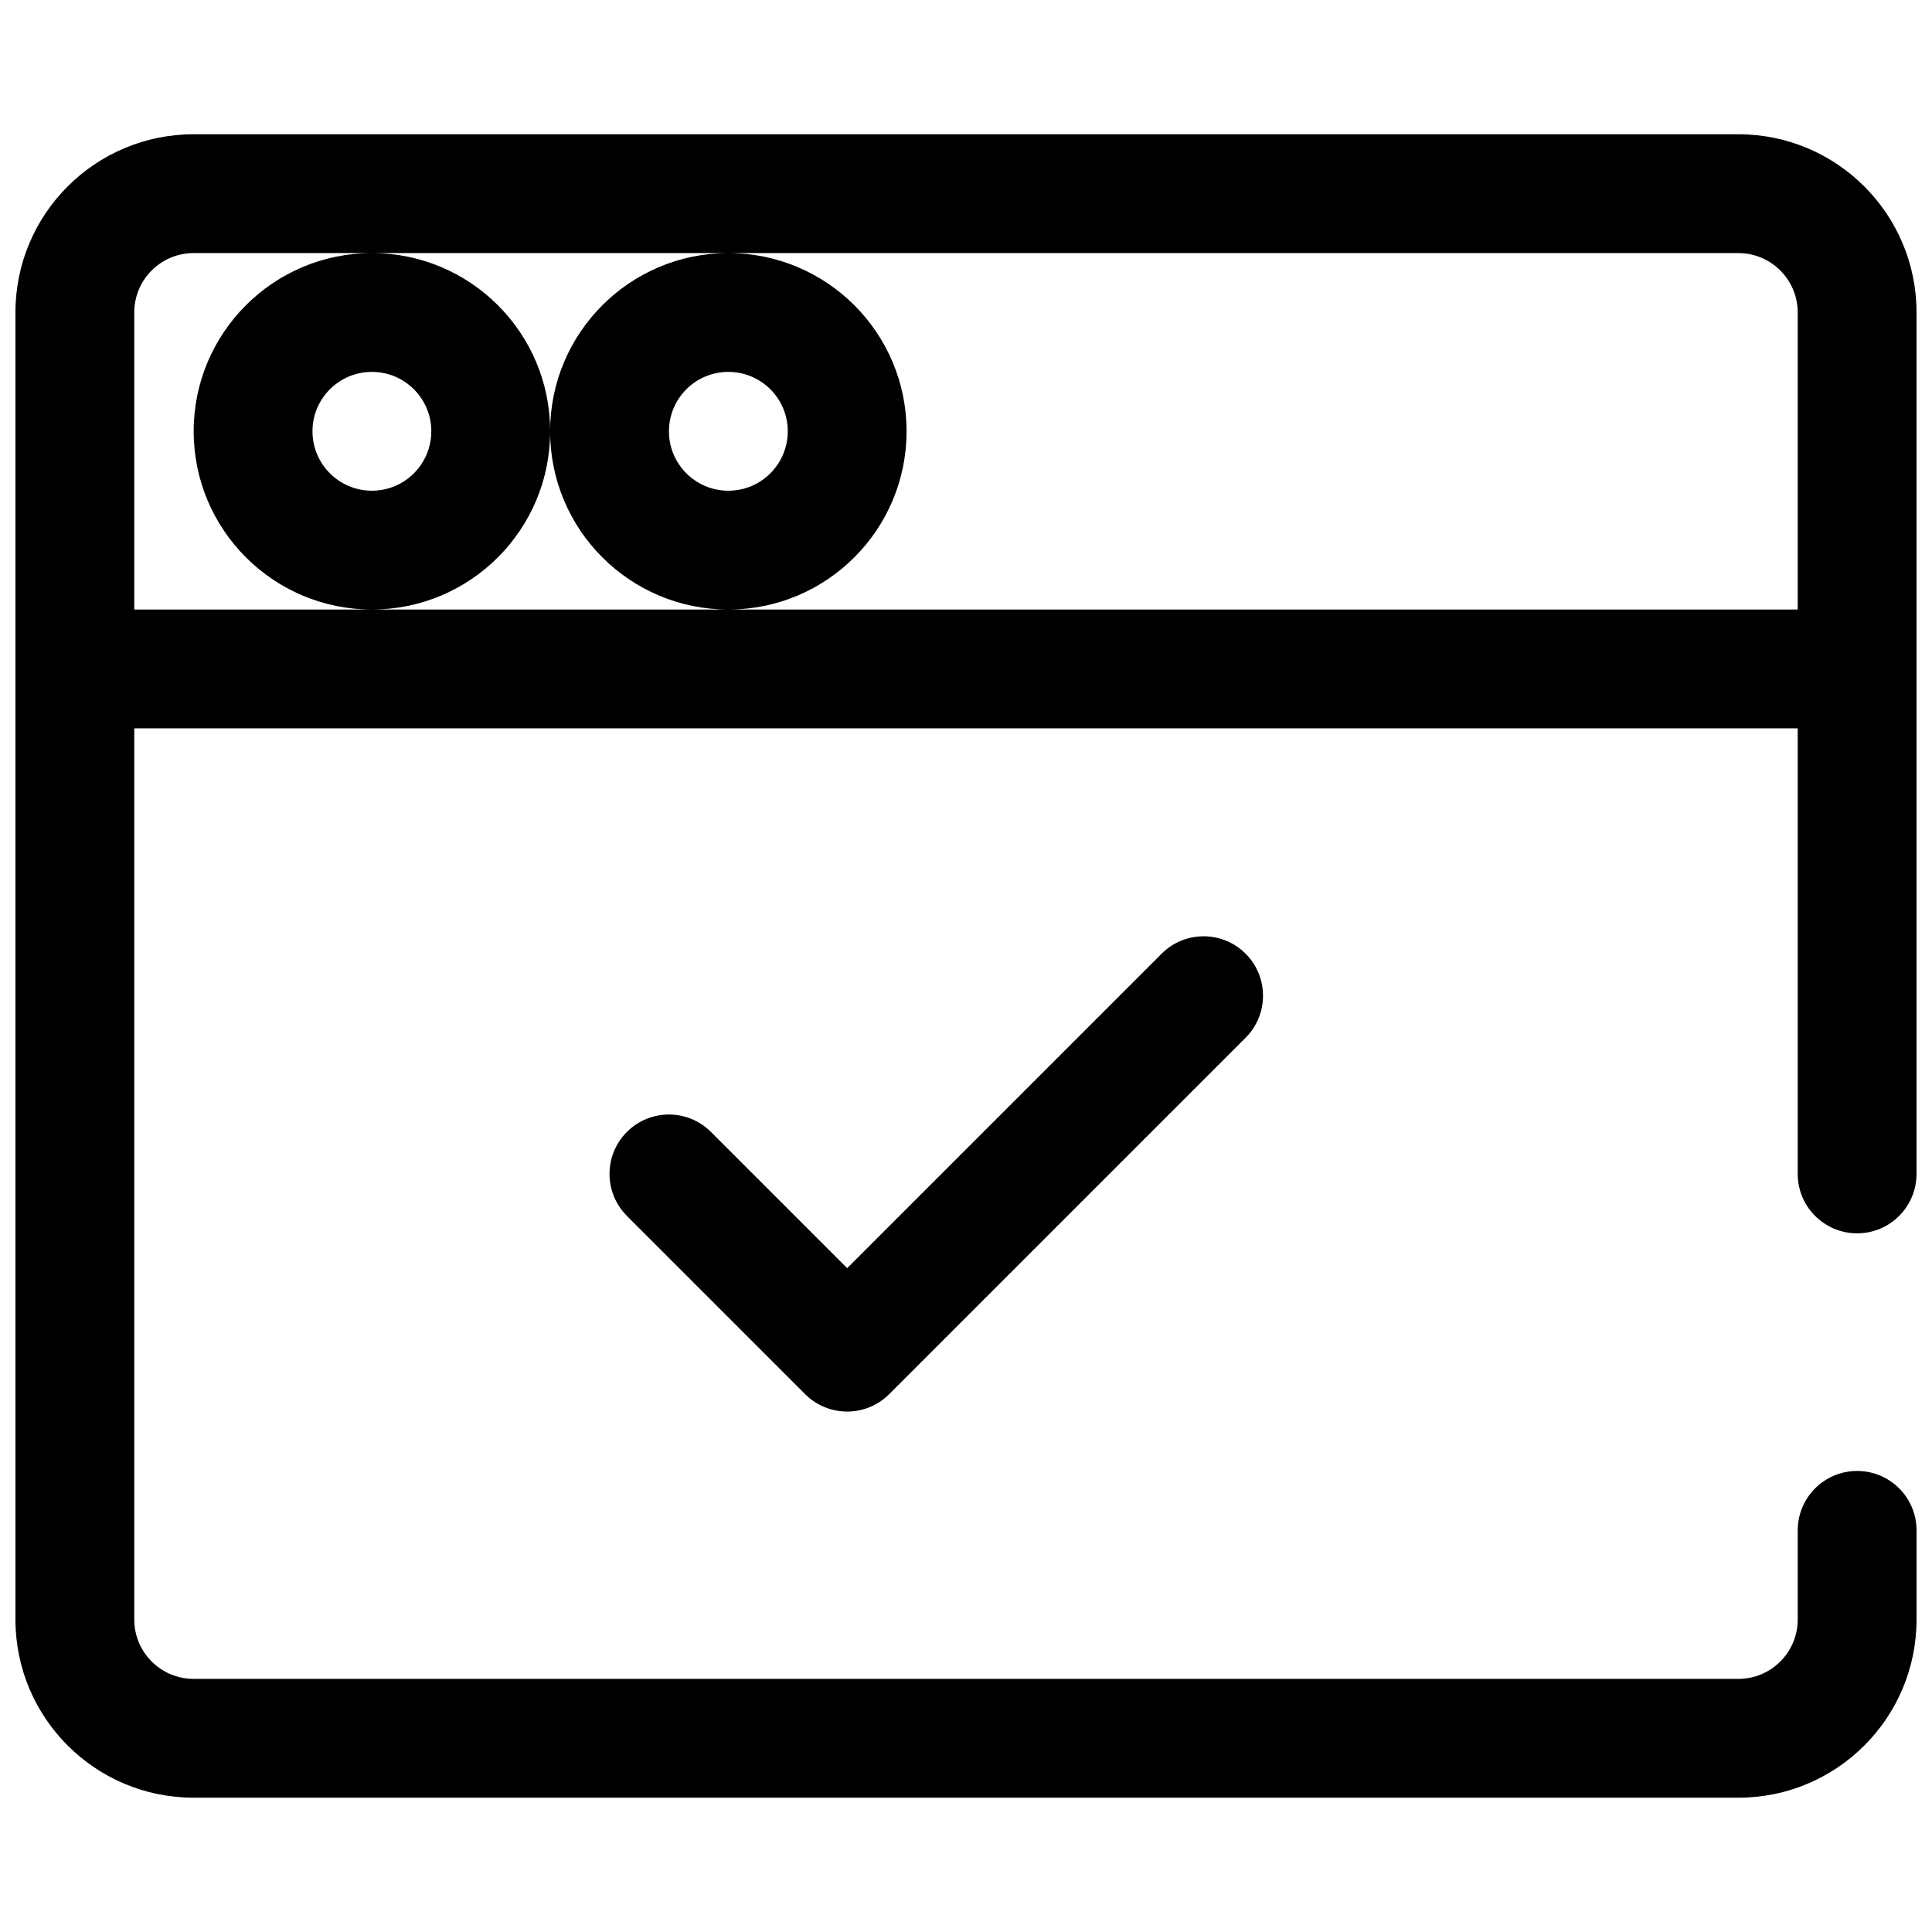 <?xml version="1.0" encoding="UTF-8"?>
<!-- Uploaded to: ICON Repo, www.svgrepo.com, Generator: ICON Repo Mixer Tools -->
<svg width="800px" height="800px" version="1.1" viewBox="144 144 512 512" xmlns="http://www.w3.org/2000/svg">
 <defs>
  <clipPath id="a">
   <path d="m148.09 179h503.81v442h-503.81z"/>
  </clipPath>
 </defs>
 <g clip-path="url(#a)">
  <path d="m148.09 226.81c0-26.086 21.148-47.23 47.23-47.23h409.35c26.086 0 47.23 21.145 47.23 47.23v228.29c0 8.695-7.047 15.746-15.742 15.746-8.695 0-15.746-7.051-15.746-15.746v-118.08h-440.83v236.16c0 8.695 7.047 15.742 15.742 15.742h409.35c8.695 0 15.742-7.047 15.742-15.742v-23.617c0-8.695 7.051-15.742 15.746-15.742 8.695 0 15.742 7.047 15.742 15.742v23.617c0 26.086-21.145 47.23-47.23 47.23h-409.35c-26.082 0-47.23-21.145-47.23-47.23zm472.32 0v78.723h-283.39c26.086 0 47.23-21.148 47.23-47.234 0-26.086-21.145-47.23-47.23-47.23h267.65c8.695 0 15.742 7.047 15.742 15.742zm-330.62 31.488c0-26.086 21.148-47.23 47.234-47.23h-141.7c-8.695 0-15.742 7.047-15.742 15.742v78.723h157.44c-26.086 0-47.234-21.148-47.234-47.234zm0 0c0 26.086-21.145 47.234-47.23 47.234-26.086 0-47.234-21.148-47.234-47.234 0-26.086 21.148-47.23 47.234-47.23 26.086 0 47.23 21.145 47.23 47.23zm-62.977 0c0-8.695 7.051-15.742 15.746-15.742 8.695 0 15.742 7.047 15.742 15.742 0 8.695-7.047 15.746-15.742 15.746-8.695 0-15.746-7.051-15.746-15.746zm110.21-15.742c-8.695 0-15.746 7.047-15.746 15.742 0 8.695 7.051 15.746 15.746 15.746 8.695 0 15.742-7.051 15.742-15.746 0-8.695-7.047-15.742-15.742-15.742zm137.08 176.45c6.148-6.148 6.148-16.117 0-22.266-6.144-6.148-16.117-6.148-22.262 0l-83.332 83.332-36.102-36.102c-6.148-6.148-16.117-6.148-22.266 0-6.148 6.148-6.148 16.117 0 22.266l47.234 47.234c6.148 6.148 16.117 6.148 22.266 0z" fill-rule="evenodd"/>
 </g>
</svg>